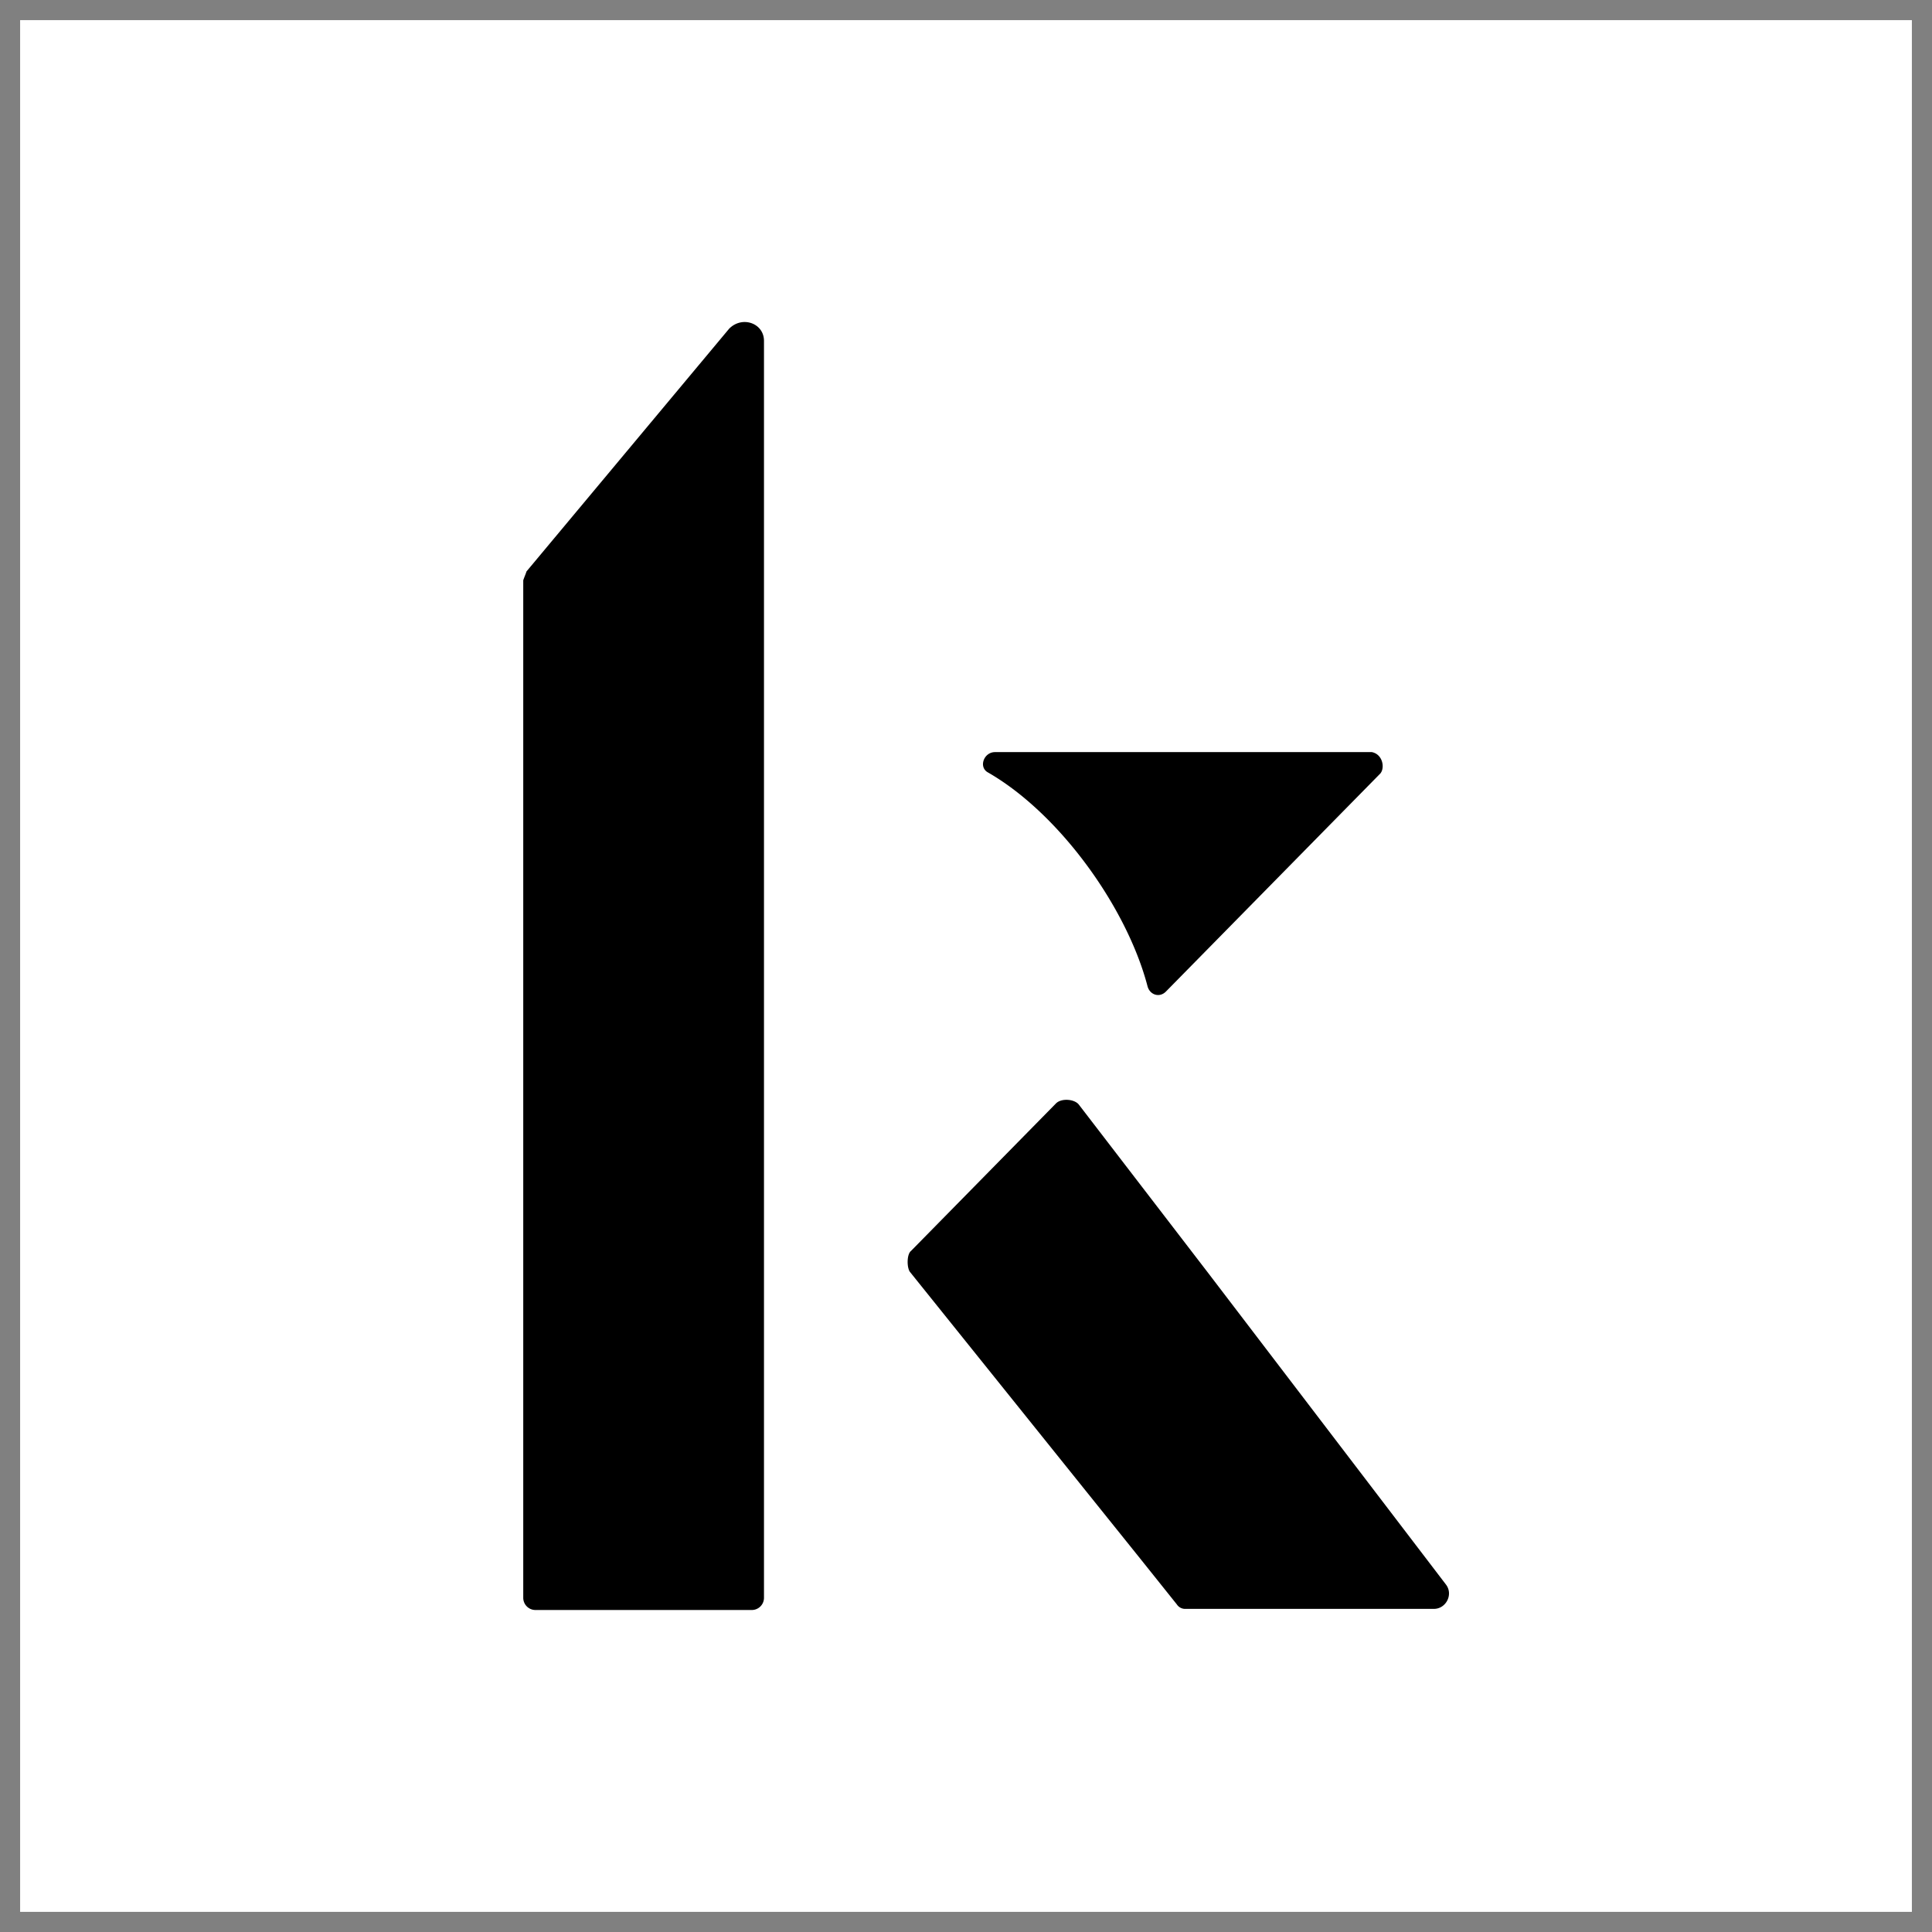 <svg xmlns="http://www.w3.org/2000/svg" width="48" height="48" fill="none"><rect width="100%" height="100%" fill="#808080" stroke="none"/><path fill="#fff" d="M.5.5h47v47H.5z"/><path fill="#000" d="M18.981 8.47v31.227a.303.303 0 0 1-.297.303h-5.386a.303.303 0 0 1-.298-.303v-25.28c.027-.082.054-.137.081-.22l5.034-6.03c.325-.33.866-.138.866.302Zm15.32 10.74-5.333 5.424c-.162.165-.406.083-.46-.138-.514-1.955-2.192-4.296-3.978-5.314-.217-.138-.082-.496.19-.496h9.364c.27.055.324.385.216.523Zm1.325 20.762h-6.17a.245.245 0 0 1-.217-.11l-.947-1.184-5.684-7.077c-.081-.11-.081-.44.027-.523l3.6-3.663c.135-.137.46-.11.568.028l3.194 4.158 5.927 7.766c.19.248 0 .605-.298.605Z"/></svg>